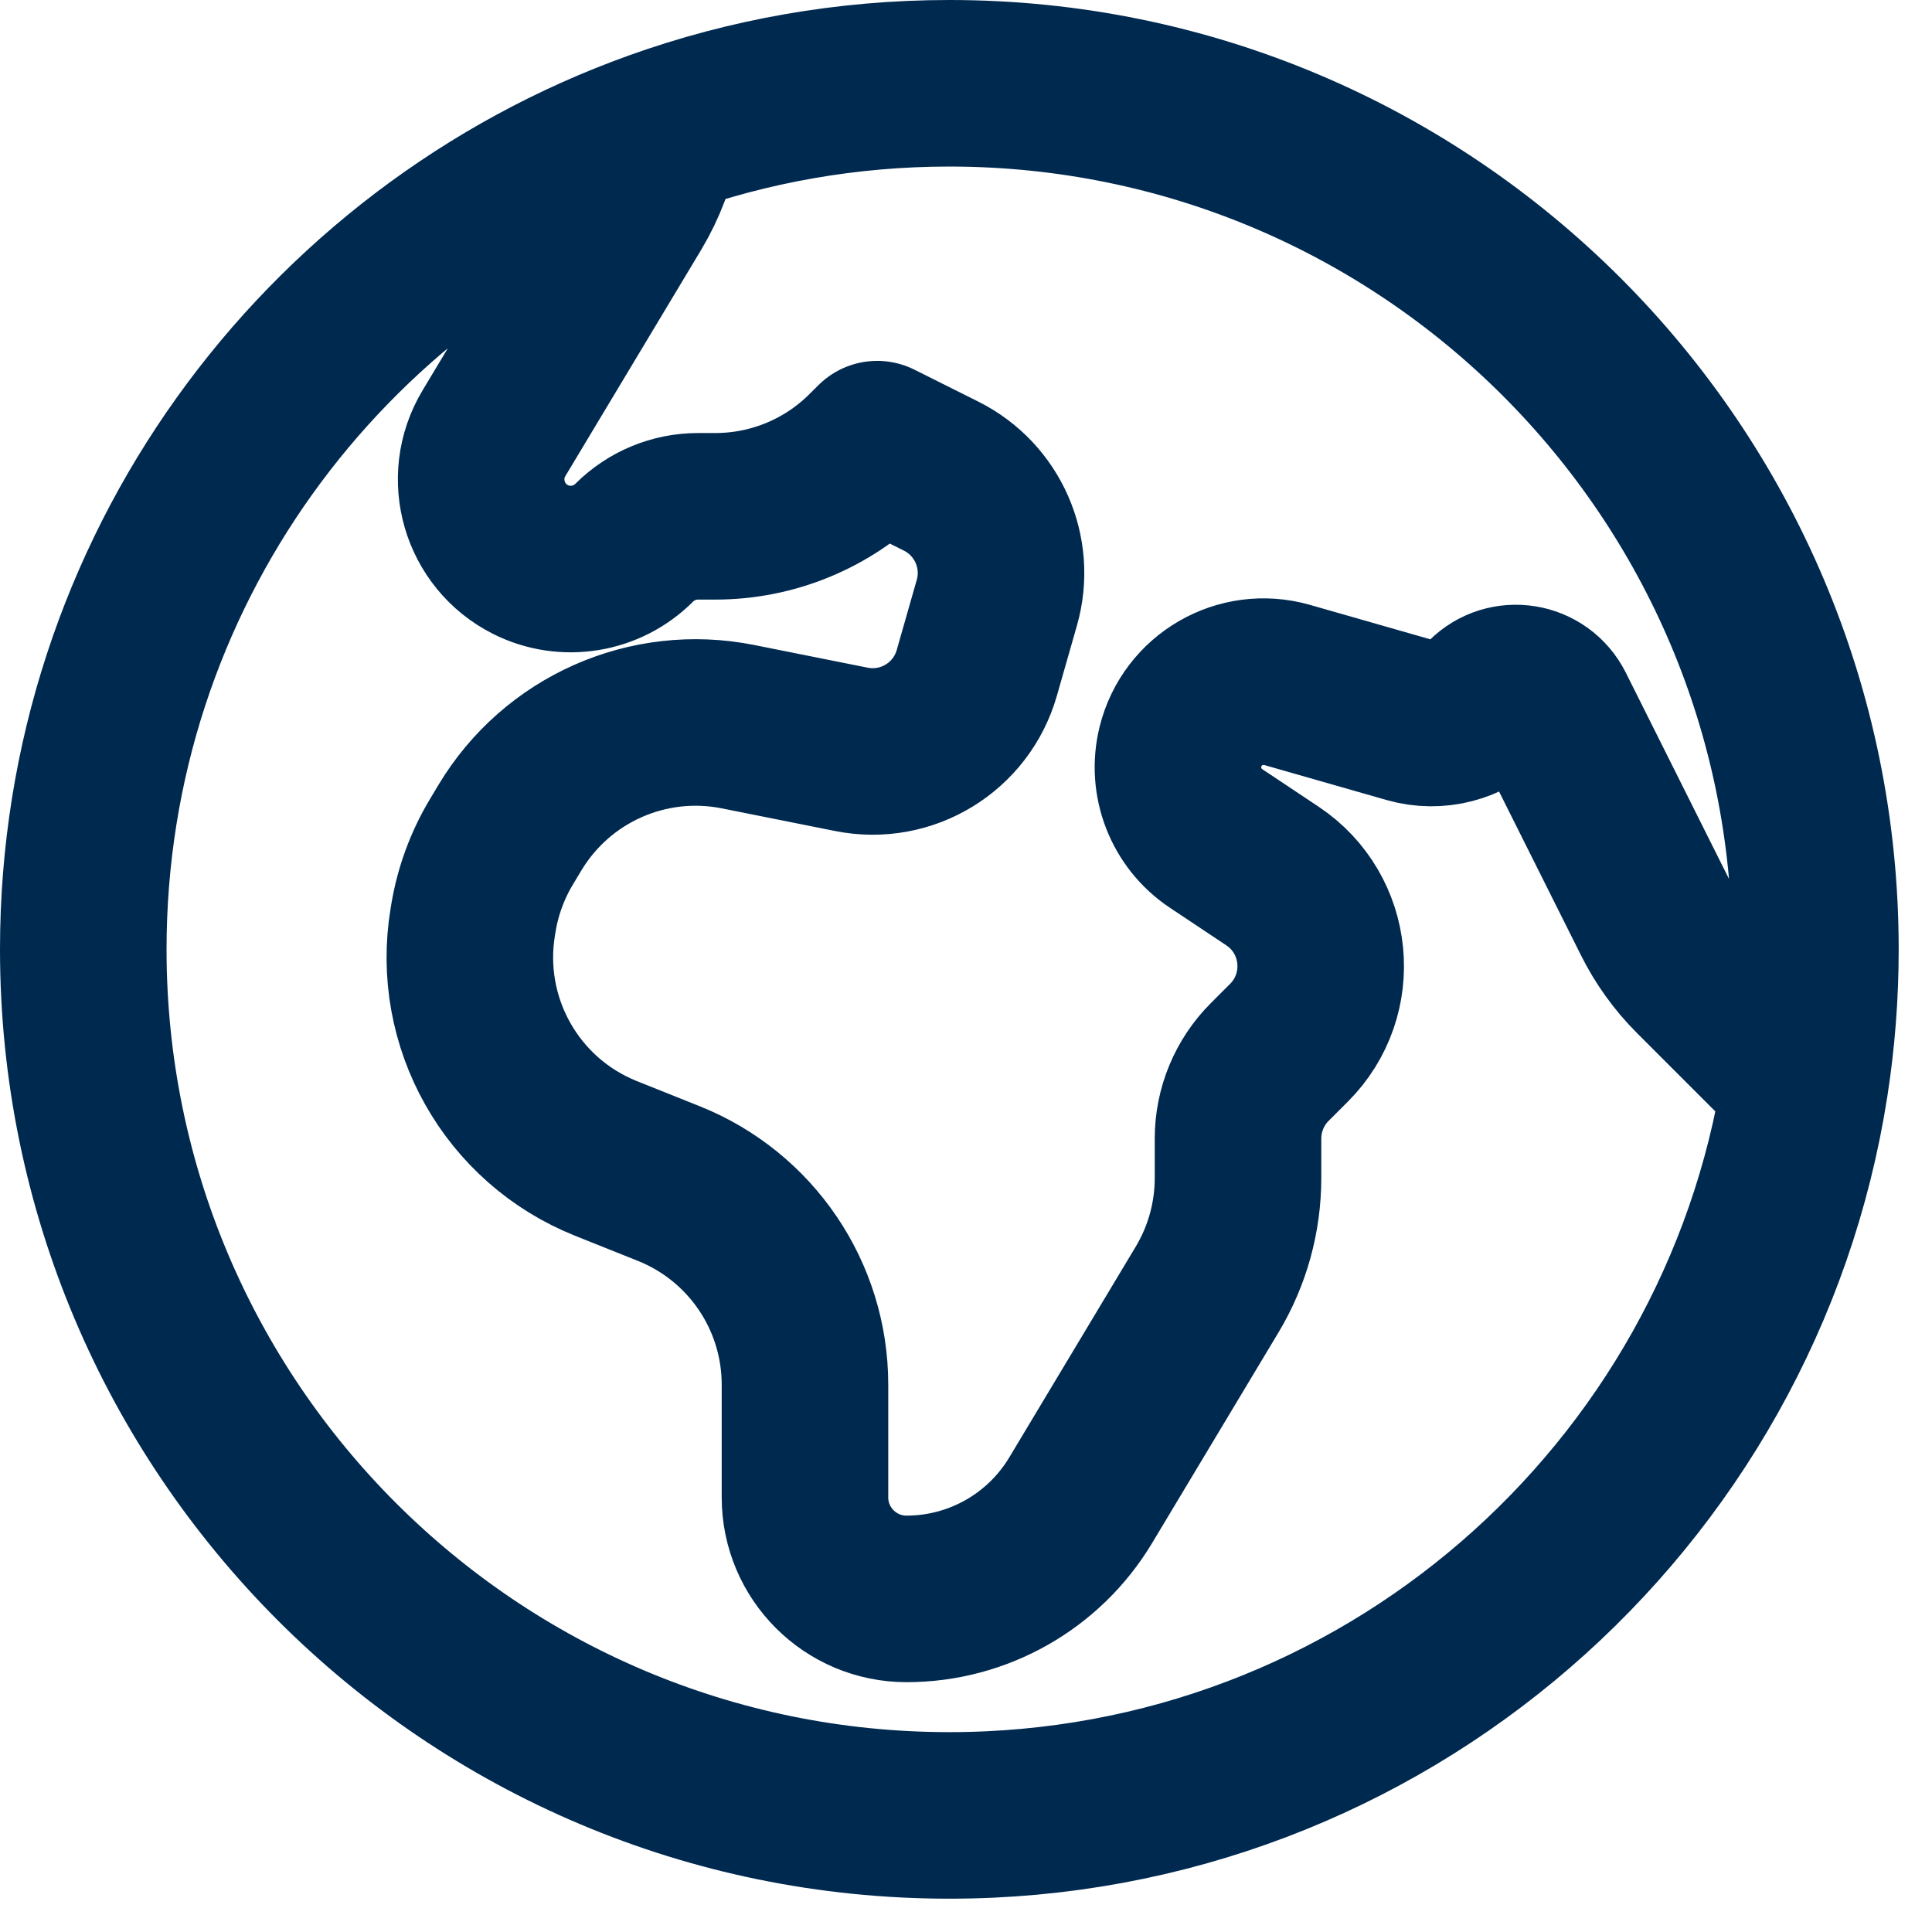 <svg width="29" height="29" viewBox="0 0 29 29" fill="none" xmlns="http://www.w3.org/2000/svg">
<path d="M27.095 16.262L25.456 14.623C25.209 14.376 25.004 14.091 24.848 13.778L23.287 10.658C23.105 10.293 22.619 10.214 22.331 10.503C22.024 10.81 21.575 10.926 21.157 10.807L19.319 10.281C18.62 10.082 17.896 10.501 17.72 11.205C17.588 11.732 17.802 12.284 18.253 12.585L19.101 13.15C19.954 13.719 20.073 14.927 19.348 15.652L19.059 15.941C18.755 16.245 18.583 16.659 18.583 17.09V17.683C18.583 18.272 18.423 18.85 18.12 19.355L16.221 22.52C15.67 23.438 14.678 24 13.607 24C12.766 24 12.083 23.318 12.083 22.476V20.784C12.083 19.455 11.274 18.26 10.04 17.766L9.095 17.388C7.677 16.821 6.846 15.343 7.097 13.836L7.107 13.775C7.174 13.373 7.316 12.987 7.526 12.637L7.655 12.422C8.362 11.245 9.732 10.638 11.079 10.908L12.78 11.248C13.611 11.414 14.429 10.915 14.662 10.101L14.963 9.047C15.178 8.295 14.826 7.497 14.127 7.147L13.167 6.667L13.035 6.798C12.426 7.408 11.599 7.75 10.737 7.75H10.476C10.118 7.75 9.774 7.893 9.52 8.146C9.111 8.556 8.484 8.659 7.966 8.4C7.265 8.049 7.011 7.176 7.414 6.504L9.454 3.105C9.657 2.766 9.796 2.394 9.865 2.008M27.095 16.262C27.197 15.606 27.25 14.934 27.25 14.25C27.25 7.07 21.43 1.25 14.25 1.25C12.711 1.25 11.235 1.517 9.865 2.008M27.095 16.262C26.128 22.486 20.745 27.25 14.25 27.25C7.07 27.25 1.25 21.43 1.25 14.25C1.25 8.609 4.843 3.807 9.865 2.008" stroke="#002950" stroke-width="2.5" stroke-linecap="round" stroke-linejoin="round"/>
</svg>
